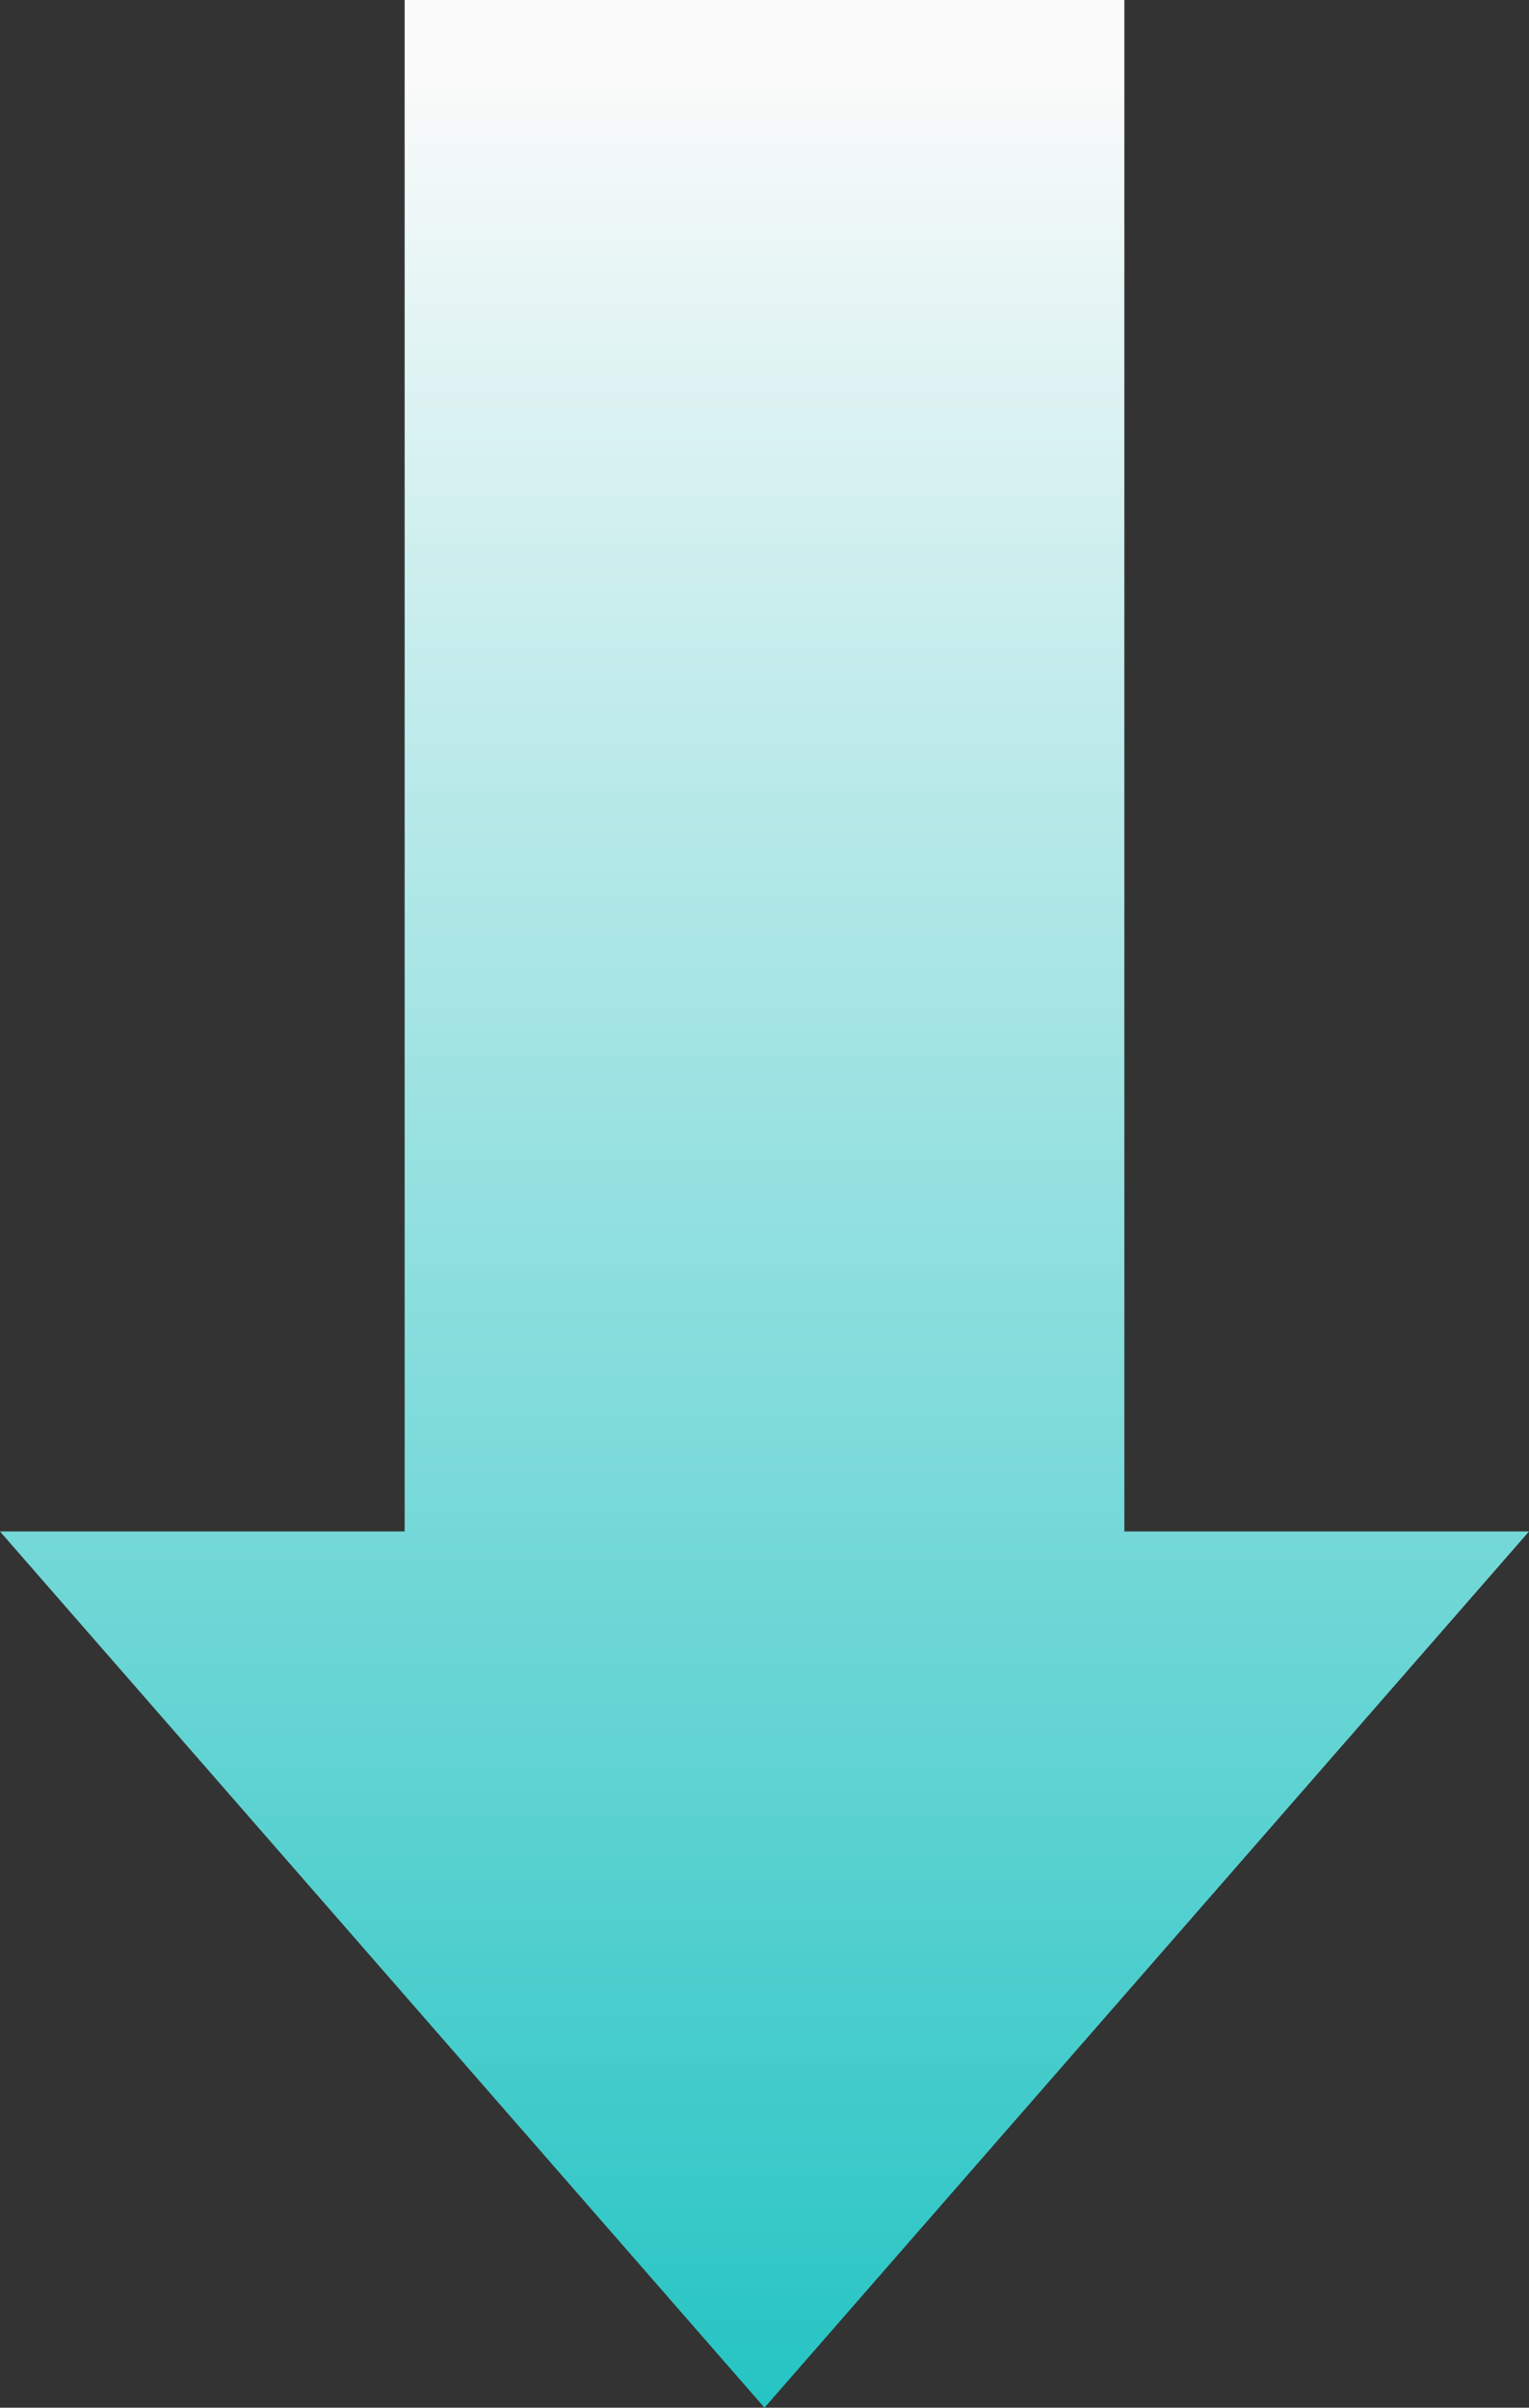 <svg width="40" height="63" viewBox="0 0 40 63" fill="none" xmlns="http://www.w3.org/2000/svg">
    <rect x="0" y="0" width="40" height="63" fill="#333333" stroke="none"/>
    <path d="M29.414 40.073V0H10.586v40.073H0L20 63l20-22.927H29.414z" fill="url(#aoaf4hr56a)"/>
    <defs>
        <linearGradient id="aoaf4hr56a" x1="18.14" y1="2" x2="18.14" y2="73.584" gradientUnits="userSpaceOnUse">
            <stop stop-color="#FAFAFA"/>
            <stop offset="1" stop-color="#00BBBA"/>
        </linearGradient>
    </defs>
</svg>
